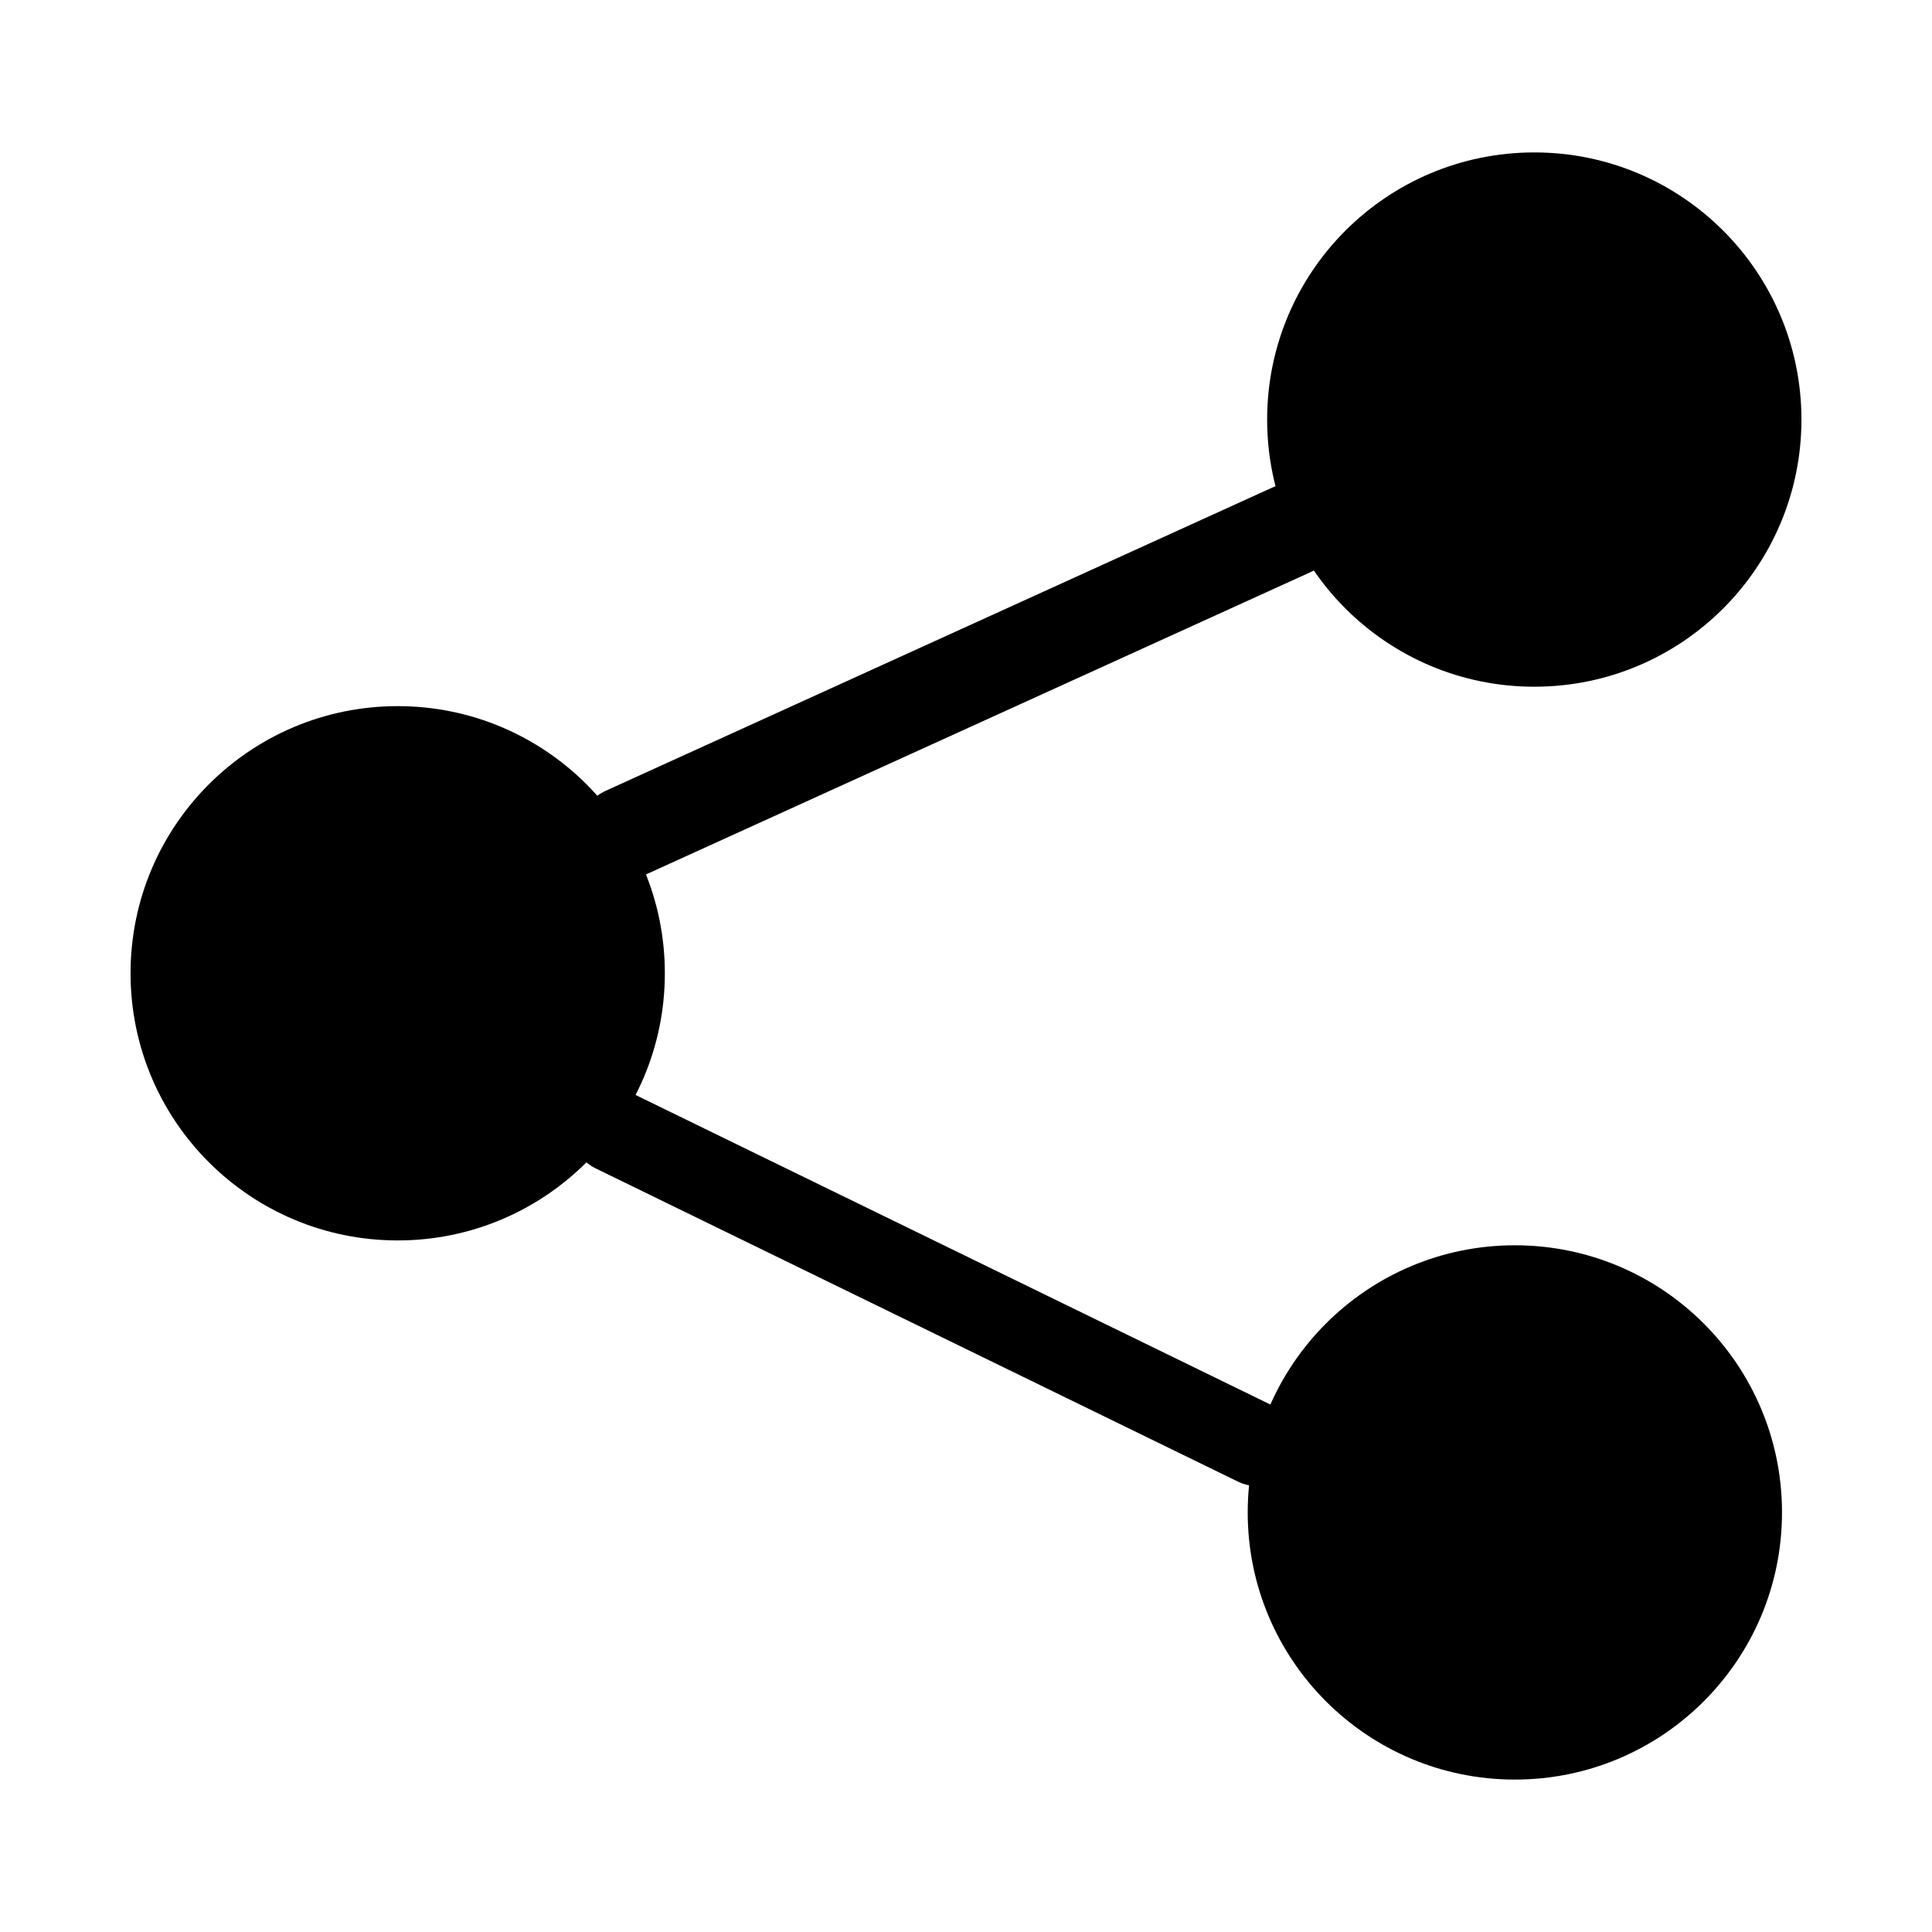 <?xml version="1.0" encoding="UTF-8"?>
<!-- The Best Svg Icon site in the world: iconSvg.co, Visit us! https://iconsvg.co -->
<svg fill="#000000" width="800px" height="800px" version="1.1" viewBox="144 144 512 512" xmlns="http://www.w3.org/2000/svg">
 <g>
  <path d="m320.19 401.93c0 39.102-31.695 70.797-70.797 70.797-39.102 0-70.797-31.695-70.797-70.797 0-39.102 31.695-70.797 70.797-70.797 39.102 0 70.797 31.695 70.797 70.797" fill-rule="evenodd"/>
  <path d="m621.4 255.19c0 39.098-31.695 70.797-70.797 70.797-39.098 0-70.797-31.699-70.797-70.797 0-39.102 31.699-70.797 70.797-70.797 39.102 0 70.797 31.695 70.797 70.797" fill-rule="evenodd"/>
  <path d="m616.25 544.81c0 39.098-31.695 70.797-70.797 70.797-39.098 0-70.797-31.699-70.797-70.797 0-39.102 31.699-70.797 70.797-70.797 39.102 0 70.797 31.695 70.797 70.797" fill-rule="evenodd"/>
  <path d="m304.56 353.55c-6.184 2.812-8.914 10.105-6.102 16.289s10.105 8.914 16.289 6.102l176.47-80.277c6.184-2.812 8.914-10.105 6.102-16.289s-10.105-8.914-16.289-6.102z"/>
  <path d="m311.45 433.7c-5.492-2.676-12.113-0.391-14.789 5.102-2.676 5.492-0.391 12.113 5.102 14.789l170.38 83.086c5.492 2.676 12.113 0.391 14.789-5.102 2.676-5.492 0.391-12.113-5.102-14.789z"/>
 </g>
</svg>